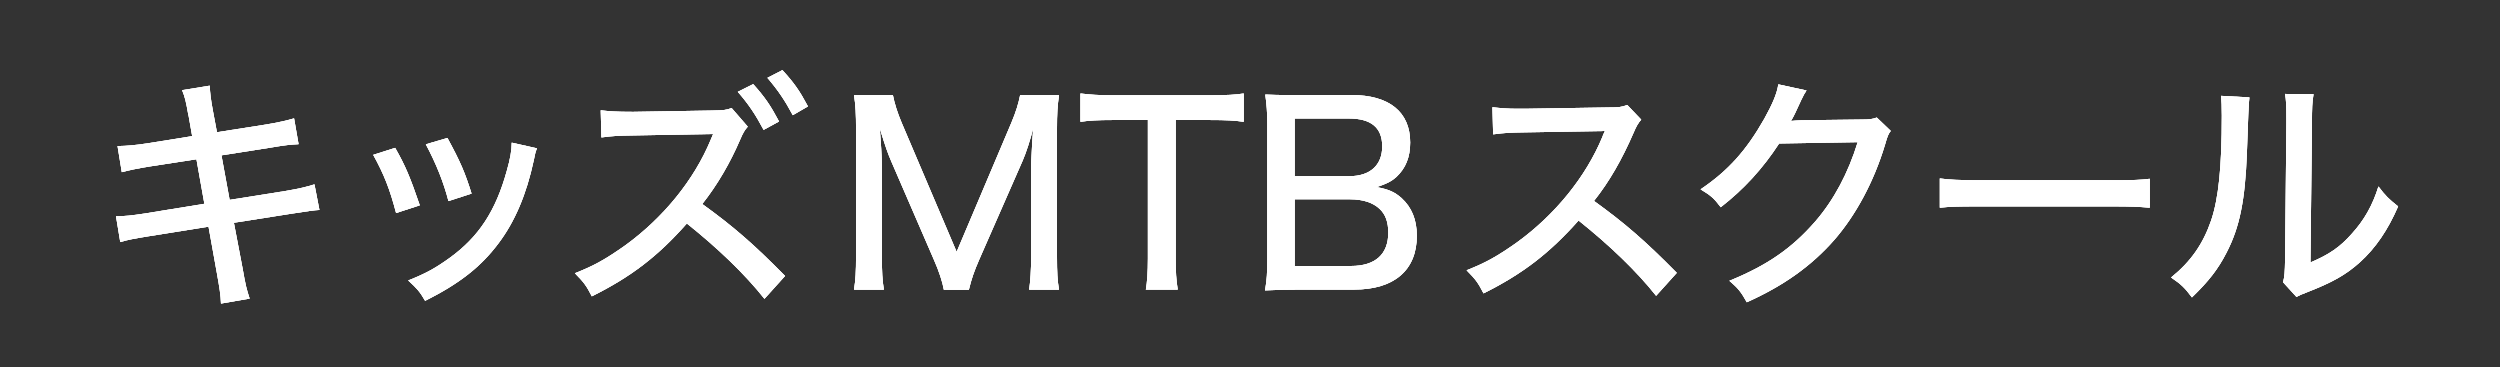 <svg xmlns="http://www.w3.org/2000/svg" id="_&#x30EC;&#x30A4;&#x30E4;&#x30FC;_2" data-name="&#x30EC;&#x30A4;&#x30E4;&#x30FC; 2" viewBox="0 0 211 31"><rect x="0" y="0" width="211" height="31" fill="#333333" stroke="none"/><defs><style>      .cls-1 {        fill: none;      }      .cls-1, .cls-2 {        stroke-width: 0px;      }      .cls-2 {        fill: #fff;      }    </style></defs><g id="Dimensions"><g><g><g><path class="cls-2" d="M15.9,9.73c-.21-1.2-.29-1.53-.53-2.12l2.33-.38c.04.69.08,1.09.27,2.12l.34,1.81,4.14-.65c.94-.15,1.85-.36,2.37-.52l.38,2.18c-.71.04-1.01.06-2.37.29l-4.14.65.69,3.76,4.77-.76c1.11-.19,1.74-.34,2.39-.55l.42,2.16q-.52.02-2.39.32l-4.83.76.74,3.88c.25,1.43.34,1.76.59,2.52l-2.42.42c-.02-.71-.13-1.36-.34-2.54l-.71-3.95-5.12.82c-1.15.19-1.72.29-2.33.48l-.36-2.18c.74,0,1.3-.06,2.42-.23l5.04-.82-.67-3.76-3.82.59c-1.2.19-1.87.34-2.48.5l-.36-2.2c.86-.02,1.51-.08,2.5-.23l3.8-.61-.31-1.76Z"></path><path class="cls-2" d="M33.35,12.48c.88,1.53,1.28,2.52,2.08,4.85l-2,.65c-.52-1.99-1.01-3.25-1.93-4.91l1.85-.59ZM45.32,12.52c-.13.32-.15.4-.27,1.01-.61,2.86-1.6,5.19-2.98,7.01-1.49,1.99-3.3,3.4-6.19,4.85-.44-.76-.67-1.03-1.43-1.72,1.45-.57,2.29-1.03,3.51-1.91,2.46-1.78,3.88-3.97,4.81-7.33.29-1.01.42-1.74.42-2.39l2.14.48ZM37.76,11.64c1.11,2.04,1.49,2.94,2.04,4.7l-1.95.63c-.4-1.55-1.03-3.15-1.91-4.79l1.83-.54Z"></path><path class="cls-2" d="M64.52,25.22c-1.66-2.1-3.97-4.3-6.55-6.36-2.44,2.77-4.72,4.51-8.02,6.15-.46-.9-.67-1.18-1.43-1.95,1.62-.63,2.62-1.2,4.22-2.33,3.23-2.33,5.84-5.54,7.24-8.92l.21-.5-6.74.12c-1.3.02-1.7.04-2.69.17l-.06-2.29c.71.08,1.24.13,2.73.13l6.66-.11c1.01-.02,1.2-.04,1.66-.21l1.36,1.57c-.25.27-.42.57-.63,1.07-.86,2-1.93,3.84-3.21,5.46,2.65,1.91,4.33,3.38,6.99,6.07l-1.74,1.93ZM63.57,7.1c.99,1.11,1.45,1.78,2.18,3.15l-1.3.71c-.69-1.3-1.28-2.18-2.18-3.21l1.3-.65ZM66.03,5.91c1.01,1.11,1.45,1.74,2.16,3.07l-1.28.74c-.65-1.22-1.24-2.1-2.14-3.15l1.26-.65Z"></path><path class="cls-2" d="M79.66,24.45c-.11-.63-.4-1.55-.86-2.58l-3.55-8.19c-.32-.74-.5-1.24-.99-2.83.08,1.01.17,2.5.17,3.02v7.75c0,1.3.04,2.06.17,2.83h-2.52c.13-.84.17-1.53.17-2.83v-10.73c0-1.22-.04-2.04-.17-2.86h3.28c.13.69.4,1.53.74,2.33l4.64,10.9,4.62-10.9c.4-.95.59-1.6.74-2.33h3.28c-.13.9-.17,1.57-.17,2.86v10.73c0,1.41.04,2.08.17,2.83h-2.52c.1-.69.17-1.66.17-2.83v-7.85c.06-1.47.13-2.44.17-2.92-.25.97-.59,2.02-.88,2.69l-3.67,8.36c-.44,1.01-.65,1.62-.88,2.56h-2.08Z"></path><path class="cls-2" d="M99.23,21.84c0,1.11.04,1.79.17,2.6h-2.69c.11-.61.17-1.51.17-2.6v-11.71h-3c-1.18,0-1.97.04-2.69.15v-2.39c.88.1,1.47.15,2.67.15h8.25c1.45,0,2.14-.04,2.86-.15v2.39c-.74-.11-1.45-.15-2.86-.15h-2.88v11.71Z"></path><path class="cls-2" d="M109.31,24.45c-1.11,0-1.66.02-2.54.06.15-.9.19-1.43.19-2.75v-11.34c0-.92-.06-1.62-.17-2.44.71.04,1.15.04,2.52.04h4.75c3.19,0,4.96,1.43,4.96,4.01,0,1.24-.38,2.16-1.16,2.9-.46.4-.84.59-1.68.86,1.03.19,1.53.42,2.1.92.86.78,1.3,1.83,1.3,3.19,0,2.9-1.91,4.54-5.29,4.54h-4.98ZM113.89,14.87c1.74,0,2.77-.92,2.77-2.52s-.97-2.35-2.81-2.35h-4.58v4.87h4.62ZM109.27,22.45h4.75c2.06,0,3.15-.99,3.15-2.81,0-.9-.23-1.55-.74-2.02-.55-.52-1.41-.8-2.48-.8h-4.68v5.63Z"></path><path class="cls-2" d="M139.78,24.97c-1.66-2.1-3.97-4.3-6.55-6.36-2.44,2.75-4.72,4.51-8.02,6.15-.46-.9-.67-1.18-1.43-1.95,1.62-.63,2.62-1.2,4.22-2.33,3.23-2.33,5.84-5.54,7.24-8.92q.06-.19.13-.32t.08-.19c-.25.02-.38.02-.65.02l-6.09.1c-1.3.02-1.7.04-2.69.17l-.06-2.29c.71.08,1.24.13,2.16.13h.57l6.99-.11c1.01,0,1.2-.04,1.66-.21l1.18,1.24c-.25.27-.42.57-.63,1.07-1.01,2.33-2.08,4.18-3.36,5.79,2.65,1.91,4.33,3.38,6.99,6.07l-1.74,1.93Z"></path><path class="cls-2" d="M152.46,7.65q-.17.23-.44.8c-.44.96-.59,1.3-.86,1.76.17-.02.46-.04.9-.06l5-.06c.78,0,.97-.04,1.34-.17l1.18,1.13c-.21.27-.27.42-.48,1.15-.94,3.13-2.46,5.94-4.26,8.02-1.93,2.2-4.26,3.88-7.41,5.29-.48-.86-.71-1.16-1.47-1.81,3.19-1.3,5.29-2.75,7.26-5.02,1.55-1.79,2.77-4.07,3.57-6.68l-6.63.11c-1.41,2.16-3,3.88-4.93,5.38-.55-.73-.8-.97-1.7-1.51,2.33-1.57,3.86-3.28,5.38-5.96.71-1.28,1.07-2.14,1.18-2.9l2.39.52Z"></path><path class="cls-2" d="M163.72,15.06c.78.11,1.68.15,3.23.15h11.36c1.81,0,2.31-.02,3.13-.12v2.44c-.92-.08-1.6-.11-3.15-.11h-11.32c-1.76,0-2.39.02-3.25.11v-2.46Z"></path><path class="cls-2" d="M189.85,8.22q-.08.55-.21,4.66c-.15,4.03-.61,6.3-1.72,8.44-.71,1.39-1.51,2.42-2.92,3.78-.63-.84-.92-1.11-1.76-1.68,1.66-1.34,2.69-2.81,3.38-4.81.63-1.87.9-4.51.9-8.84,0-.88-.02-1.18-.06-1.68l2.39.13ZM195.26,7.96c-.11.71-.13,1.05-.13,2.54l-.13,11.65c1.6-.67,2.52-1.32,3.49-2.42,1.05-1.15,1.76-2.41,2.25-3.99.61.8.84,1.03,1.66,1.68-.86,1.99-1.91,3.53-3.23,4.72-1.2,1.07-2.33,1.7-4.49,2.54-.4.15-.63.25-.86.38l-1.13-1.24c.13-.5.15-.84.17-1.91l.11-11.44v-.5c0-1.09-.02-1.49-.11-2.04l2.42.02Z"></path></g><g><path class="cls-2" d="M15.9,9.73c-.21-1.2-.29-1.53-.53-2.12l2.33-.38c.04.69.08,1.09.27,2.12l.34,1.81,4.14-.65c.94-.15,1.85-.36,2.37-.52l.38,2.18c-.71.04-1.01.06-2.37.29l-4.14.65.69,3.76,4.77-.76c1.11-.19,1.74-.34,2.39-.55l.42,2.16q-.52.02-2.39.32l-4.83.76.74,3.88c.25,1.43.34,1.76.59,2.52l-2.42.42c-.02-.71-.13-1.36-.34-2.54l-.71-3.95-5.12.82c-1.15.19-1.72.29-2.33.48l-.36-2.18c.74,0,1.3-.06,2.42-.23l5.04-.82-.67-3.76-3.82.59c-1.2.19-1.87.34-2.48.5l-.36-2.2c.86-.02,1.51-.08,2.5-.23l3.8-.61-.31-1.76Z"></path><path class="cls-2" d="M33.35,12.48c.88,1.53,1.28,2.52,2.08,4.85l-2,.65c-.52-1.99-1.01-3.25-1.93-4.91l1.85-.59ZM45.32,12.52c-.13.32-.15.4-.27,1.01-.61,2.86-1.6,5.19-2.98,7.01-1.49,1.99-3.3,3.4-6.19,4.85-.44-.76-.67-1.03-1.43-1.72,1.45-.57,2.29-1.03,3.51-1.91,2.46-1.78,3.88-3.97,4.81-7.33.29-1.01.42-1.74.42-2.39l2.14.48ZM37.76,11.64c1.11,2.04,1.49,2.94,2.04,4.7l-1.95.63c-.4-1.55-1.03-3.15-1.91-4.79l1.83-.54Z"></path><path class="cls-2" d="M64.52,25.22c-1.66-2.1-3.97-4.3-6.55-6.36-2.44,2.77-4.72,4.51-8.02,6.15-.46-.9-.67-1.18-1.43-1.95,1.62-.63,2.62-1.2,4.22-2.33,3.23-2.33,5.84-5.54,7.24-8.92l.21-.5-6.74.12c-1.3.02-1.7.04-2.69.17l-.06-2.29c.71.08,1.24.13,2.73.13l6.66-.11c1.01-.02,1.2-.04,1.66-.21l1.36,1.57c-.25.27-.42.57-.63,1.07-.86,2-1.93,3.84-3.21,5.46,2.65,1.91,4.33,3.38,6.99,6.07l-1.74,1.93ZM63.57,7.1c.99,1.11,1.45,1.78,2.18,3.15l-1.3.71c-.69-1.3-1.28-2.18-2.18-3.21l1.3-.65ZM66.03,5.91c1.01,1.11,1.45,1.74,2.16,3.07l-1.28.74c-.65-1.22-1.24-2.1-2.14-3.15l1.26-.65Z"></path><path class="cls-2" d="M79.66,24.45c-.11-.63-.4-1.55-.86-2.58l-3.55-8.19c-.32-.74-.5-1.24-.99-2.83.08,1.01.17,2.5.17,3.02v7.75c0,1.3.04,2.06.17,2.83h-2.52c.13-.84.17-1.53.17-2.83v-10.73c0-1.22-.04-2.04-.17-2.86h3.28c.13.69.4,1.53.74,2.33l4.64,10.9,4.62-10.9c.4-.95.59-1.6.74-2.33h3.28c-.13.9-.17,1.57-.17,2.86v10.73c0,1.41.04,2.08.17,2.83h-2.52c.1-.69.17-1.66.17-2.83v-7.85c.06-1.47.13-2.44.17-2.92-.25.97-.59,2.02-.88,2.69l-3.67,8.36c-.44,1.01-.65,1.62-.88,2.56h-2.08Z"></path><path class="cls-2" d="M99.23,21.84c0,1.11.04,1.79.17,2.6h-2.69c.11-.61.17-1.51.17-2.6v-11.71h-3c-1.18,0-1.97.04-2.69.15v-2.39c.88.1,1.47.15,2.67.15h8.25c1.45,0,2.14-.04,2.86-.15v2.39c-.74-.11-1.45-.15-2.86-.15h-2.88v11.71Z"></path><path class="cls-2" d="M109.31,24.45c-1.11,0-1.66.02-2.54.06.15-.9.19-1.43.19-2.75v-11.34c0-.92-.06-1.62-.17-2.44.71.04,1.15.04,2.52.04h4.75c3.19,0,4.96,1.43,4.96,4.01,0,1.24-.38,2.16-1.16,2.9-.46.4-.84.59-1.68.86,1.03.19,1.53.42,2.1.92.86.78,1.3,1.83,1.3,3.19,0,2.9-1.91,4.54-5.29,4.54h-4.98ZM113.89,14.87c1.74,0,2.77-.92,2.77-2.52s-.97-2.35-2.81-2.35h-4.58v4.87h4.62ZM109.27,22.45h4.75c2.06,0,3.15-.99,3.15-2.81,0-.9-.23-1.55-.74-2.02-.55-.52-1.41-.8-2.48-.8h-4.68v5.63Z"></path><path class="cls-2" d="M139.78,24.97c-1.66-2.1-3.97-4.3-6.55-6.36-2.44,2.75-4.72,4.51-8.02,6.15-.46-.9-.67-1.18-1.43-1.95,1.62-.63,2.62-1.2,4.22-2.33,3.23-2.33,5.84-5.54,7.24-8.92q.06-.19.13-.32t.08-.19c-.25.02-.38.02-.65.02l-6.09.1c-1.3.02-1.7.04-2.69.17l-.06-2.29c.71.08,1.24.13,2.16.13h.57l6.99-.11c1.01,0,1.2-.04,1.66-.21l1.18,1.24c-.25.27-.42.57-.63,1.07-1.01,2.33-2.08,4.18-3.36,5.79,2.65,1.91,4.33,3.38,6.99,6.07l-1.74,1.93Z"></path><path class="cls-2" d="M152.46,7.65q-.17.23-.44.8c-.44.96-.59,1.3-.86,1.76.17-.02.46-.04.9-.06l5-.06c.78,0,.97-.04,1.34-.17l1.18,1.13c-.21.27-.27.42-.48,1.15-.94,3.13-2.46,5.94-4.26,8.02-1.93,2.2-4.26,3.88-7.41,5.29-.48-.86-.71-1.16-1.47-1.81,3.19-1.3,5.29-2.75,7.26-5.02,1.55-1.79,2.77-4.07,3.57-6.68l-6.63.11c-1.41,2.16-3,3.88-4.93,5.38-.55-.73-.8-.97-1.7-1.51,2.33-1.57,3.86-3.28,5.38-5.96.71-1.28,1.07-2.14,1.18-2.9l2.39.52Z"></path><path class="cls-2" d="M163.72,15.06c.78.11,1.68.15,3.23.15h11.36c1.81,0,2.31-.02,3.13-.12v2.44c-.92-.08-1.6-.11-3.15-.11h-11.32c-1.76,0-2.39.02-3.25.11v-2.46Z"></path><path class="cls-2" d="M189.85,8.22q-.08.55-.21,4.66c-.15,4.03-.61,6.3-1.72,8.44-.71,1.39-1.51,2.42-2.92,3.78-.63-.84-.92-1.11-1.76-1.68,1.66-1.34,2.69-2.81,3.38-4.81.63-1.87.9-4.51.9-8.84,0-.88-.02-1.18-.06-1.68l2.39.13ZM195.26,7.96c-.11.71-.13,1.05-.13,2.54l-.13,11.65c1.6-.67,2.52-1.32,3.49-2.42,1.05-1.15,1.76-2.41,2.25-3.99.61.8.84,1.03,1.66,1.68-.86,1.99-1.91,3.53-3.23,4.72-1.2,1.07-2.33,1.7-4.49,2.54-.4.15-.63.25-.86.38l-1.13-1.24c.13-.5.15-.84.17-1.91l.11-11.44v-.5c0-1.09-.02-1.49-.11-2.04l2.42.02Z"></path></g><g><path class="cls-2" d="M15.9,9.73c-.21-1.2-.29-1.53-.53-2.12l2.33-.38c.04.69.08,1.09.27,2.12l.34,1.81,4.14-.65c.94-.15,1.85-.36,2.37-.52l.38,2.18c-.71.04-1.01.06-2.37.29l-4.14.65.69,3.76,4.77-.76c1.11-.19,1.74-.34,2.39-.55l.42,2.16q-.52.02-2.39.32l-4.83.76.74,3.88c.25,1.43.34,1.76.59,2.52l-2.42.42c-.02-.71-.13-1.36-.34-2.54l-.71-3.95-5.12.82c-1.15.19-1.72.29-2.33.48l-.36-2.18c.74,0,1.3-.06,2.42-.23l5.04-.82-.67-3.76-3.82.59c-1.2.19-1.87.34-2.48.5l-.36-2.2c.86-.02,1.51-.08,2.5-.23l3.8-.61-.31-1.76Z"></path><path class="cls-2" d="M33.35,12.48c.88,1.53,1.28,2.52,2.08,4.85l-2,.65c-.52-1.99-1.01-3.25-1.93-4.91l1.85-.59ZM45.32,12.52c-.13.32-.15.4-.27,1.01-.61,2.86-1.6,5.19-2.98,7.01-1.49,1.99-3.3,3.4-6.19,4.85-.44-.76-.67-1.03-1.43-1.72,1.45-.57,2.29-1.03,3.51-1.91,2.46-1.78,3.88-3.97,4.81-7.33.29-1.01.42-1.74.42-2.39l2.14.48ZM37.76,11.64c1.11,2.04,1.49,2.94,2.04,4.7l-1.95.63c-.4-1.55-1.03-3.15-1.91-4.79l1.83-.54Z"></path><path class="cls-2" d="M64.52,25.22c-1.66-2.1-3.97-4.3-6.55-6.36-2.44,2.77-4.72,4.51-8.02,6.15-.46-.9-.67-1.18-1.43-1.95,1.62-.63,2.62-1.2,4.22-2.33,3.23-2.33,5.84-5.54,7.24-8.92l.21-.5-6.74.12c-1.3.02-1.7.04-2.69.17l-.06-2.29c.71.08,1.24.13,2.73.13l6.66-.11c1.01-.02,1.2-.04,1.66-.21l1.36,1.57c-.25.27-.42.57-.63,1.07-.86,2-1.93,3.84-3.21,5.46,2.65,1.91,4.33,3.38,6.99,6.07l-1.74,1.93ZM63.57,7.1c.99,1.11,1.45,1.78,2.18,3.15l-1.3.71c-.69-1.3-1.28-2.18-2.18-3.21l1.3-.65ZM66.03,5.91c1.01,1.11,1.45,1.74,2.16,3.07l-1.28.74c-.65-1.22-1.24-2.1-2.14-3.15l1.26-.65Z"></path><path class="cls-2" d="M79.66,24.45c-.11-.63-.4-1.55-.86-2.58l-3.55-8.19c-.32-.74-.5-1.24-.99-2.83.08,1.01.17,2.5.17,3.02v7.75c0,1.3.04,2.06.17,2.83h-2.52c.13-.84.17-1.53.17-2.83v-10.73c0-1.22-.04-2.04-.17-2.86h3.28c.13.69.4,1.53.74,2.33l4.64,10.9,4.62-10.9c.4-.95.59-1.6.74-2.33h3.28c-.13.9-.17,1.57-.17,2.86v10.73c0,1.41.04,2.08.17,2.83h-2.52c.1-.69.17-1.66.17-2.83v-7.85c.06-1.47.13-2.44.17-2.92-.25.97-.59,2.02-.88,2.69l-3.67,8.36c-.44,1.01-.65,1.62-.88,2.56h-2.08Z"></path><path class="cls-2" d="M99.23,21.84c0,1.11.04,1.79.17,2.6h-2.69c.11-.61.17-1.51.17-2.6v-11.71h-3c-1.18,0-1.97.04-2.69.15v-2.39c.88.1,1.47.15,2.67.15h8.25c1.45,0,2.14-.04,2.86-.15v2.39c-.74-.11-1.45-.15-2.86-.15h-2.88v11.71Z"></path><path class="cls-2" d="M109.31,24.45c-1.11,0-1.66.02-2.54.06.15-.9.19-1.43.19-2.75v-11.34c0-.92-.06-1.62-.17-2.44.71.04,1.15.04,2.52.04h4.75c3.19,0,4.96,1.43,4.96,4.01,0,1.24-.38,2.16-1.16,2.9-.46.4-.84.59-1.68.86,1.03.19,1.53.42,2.1.92.86.78,1.3,1.83,1.3,3.19,0,2.9-1.91,4.54-5.29,4.54h-4.98ZM113.89,14.87c1.74,0,2.77-.92,2.77-2.52s-.97-2.35-2.81-2.35h-4.58v4.87h4.62ZM109.27,22.45h4.75c2.06,0,3.15-.99,3.15-2.81,0-.9-.23-1.55-.74-2.02-.55-.52-1.41-.8-2.48-.8h-4.68v5.63Z"></path><path class="cls-2" d="M139.78,24.97c-1.66-2.1-3.97-4.3-6.55-6.36-2.44,2.75-4.72,4.51-8.02,6.15-.46-.9-.67-1.18-1.43-1.95,1.62-.63,2.62-1.2,4.22-2.33,3.23-2.33,5.84-5.54,7.24-8.92q.06-.19.13-.32t.08-.19c-.25.02-.38.02-.65.02l-6.09.1c-1.3.02-1.7.04-2.69.17l-.06-2.29c.71.08,1.24.13,2.16.13h.57l6.99-.11c1.01,0,1.2-.04,1.66-.21l1.18,1.24c-.25.27-.42.57-.63,1.07-1.01,2.33-2.08,4.18-3.36,5.79,2.65,1.91,4.33,3.38,6.99,6.07l-1.74,1.93Z"></path><path class="cls-2" d="M152.46,7.65q-.17.23-.44.8c-.44.96-.59,1.3-.86,1.76.17-.02.46-.04.9-.06l5-.06c.78,0,.97-.04,1.34-.17l1.18,1.13c-.21.27-.27.42-.48,1.15-.94,3.13-2.46,5.94-4.26,8.02-1.93,2.2-4.26,3.88-7.41,5.29-.48-.86-.71-1.16-1.47-1.81,3.19-1.3,5.29-2.75,7.26-5.02,1.55-1.79,2.77-4.07,3.57-6.68l-6.63.11c-1.41,2.16-3,3.88-4.93,5.38-.55-.73-.8-.97-1.7-1.51,2.33-1.57,3.86-3.28,5.38-5.96.71-1.28,1.07-2.14,1.18-2.9l2.39.52Z"></path><path class="cls-2" d="M163.72,15.06c.78.11,1.68.15,3.23.15h11.36c1.81,0,2.31-.02,3.13-.12v2.44c-.92-.08-1.6-.11-3.15-.11h-11.32c-1.76,0-2.39.02-3.25.11v-2.46Z"></path><path class="cls-2" d="M189.85,8.22q-.08.55-.21,4.66c-.15,4.03-.61,6.3-1.72,8.44-.71,1.39-1.51,2.42-2.92,3.78-.63-.84-.92-1.11-1.76-1.68,1.66-1.34,2.69-2.81,3.38-4.81.63-1.87.9-4.51.9-8.84,0-.88-.02-1.18-.06-1.68l2.39.13ZM195.26,7.96c-.11.71-.13,1.05-.13,2.54l-.13,11.65c1.6-.67,2.52-1.32,3.49-2.42,1.05-1.15,1.76-2.41,2.25-3.99.61.8.84,1.03,1.66,1.68-.86,1.99-1.91,3.53-3.23,4.72-1.2,1.07-2.33,1.7-4.49,2.54-.4.15-.63.25-.86.38l-1.13-1.24c.13-.5.15-.84.17-1.91l.11-11.44v-.5c0-1.09-.02-1.49-.11-2.04l2.42.02Z"></path></g></g><rect class="cls-1" width="211" height="31"></rect></g></g></svg>
